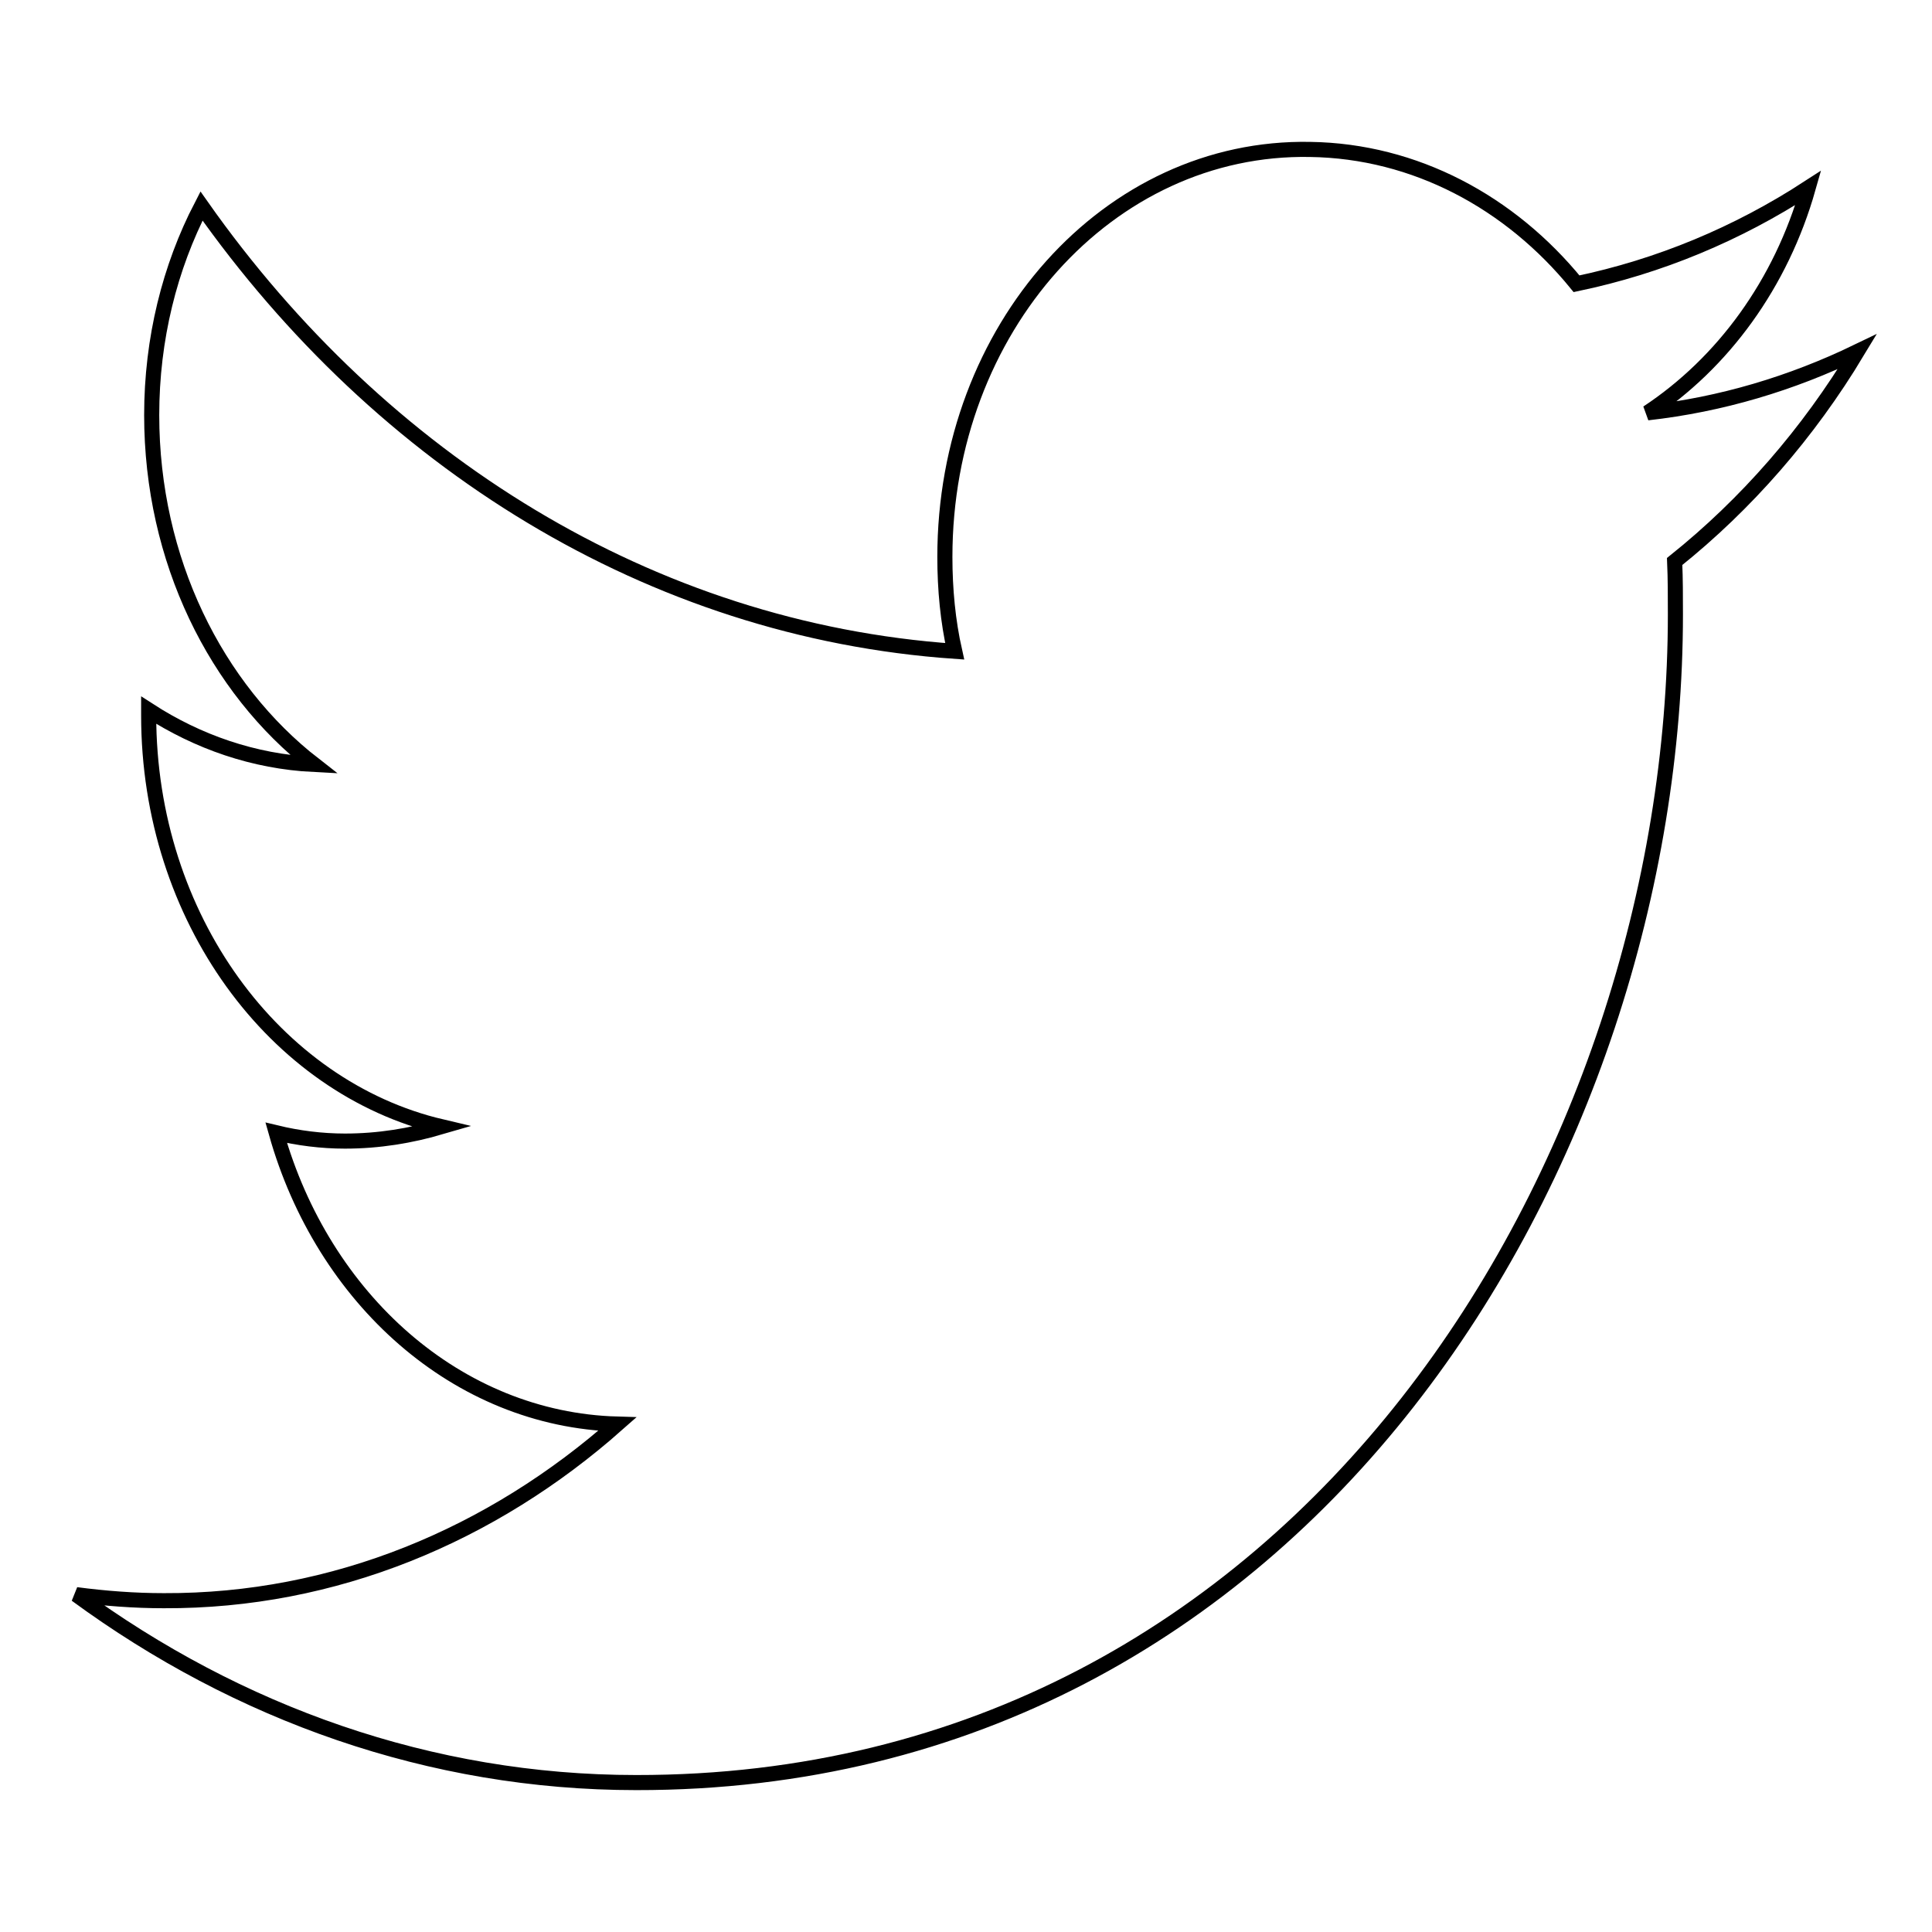 <?xml version="1.0" encoding="utf-8"?>
<!-- Svg Vector Icons : http://www.onlinewebfonts.com/icon -->
<!DOCTYPE svg PUBLIC "-//W3C//DTD SVG 1.1//EN" "http://www.w3.org/Graphics/SVG/1.1/DTD/svg11.dtd">
<svg version="1.1" xmlns="http://www.w3.org/2000/svg" xmlns:xlink="http://www.w3.org/1999/xlink" x="0px" y="0px" viewBox="0 0 256 256" enable-background="new 0 0 256 256" xml:space="preserve">
<g> <path stroke-width="2" fill-opacity="0" stroke="#000000"  d="M222,81.4c0-2.4,0-4.7-0.1-7c9.5-7.6,17.7-17,24.2-27.8c-8.7,4.2-18,7-27.8,8.1c10-6.6,17.7-17.1,21.3-29.8 c-9.4,6.1-19.7,10.4-30.7,12.7c-8.8-10.8-21.4-17.6-35.3-17.8c-26.7-0.5-48.4,23.7-48.4,54c0,4.3,0.4,8.5,1.3,12.5 c-40.3-2.8-76-25.2-99.8-59c-4.2,8.1-6.6,17.6-6.6,27.7c0,19.2,8.5,36.2,21.5,46.3c-8-0.4-15.4-3-21.9-7.2c0,0.2,0,0.5,0,0.7 c0,26.8,16.7,49.3,38.8,54.5c-4.1,1.2-8.3,1.9-12.8,1.9c-3.1,0-6.2-0.4-9.1-1.1c6.2,22,24,38,45.2,38.6 c-16.6,14.7-37.5,23.5-60.1,23.4c-3.9,0-7.8-0.3-11.6-0.8c21.4,15.7,46.9,24.9,74.2,24.9C173.3,236.3,222,153.3,222,81.4L222,81.4z "/></g>
</svg>